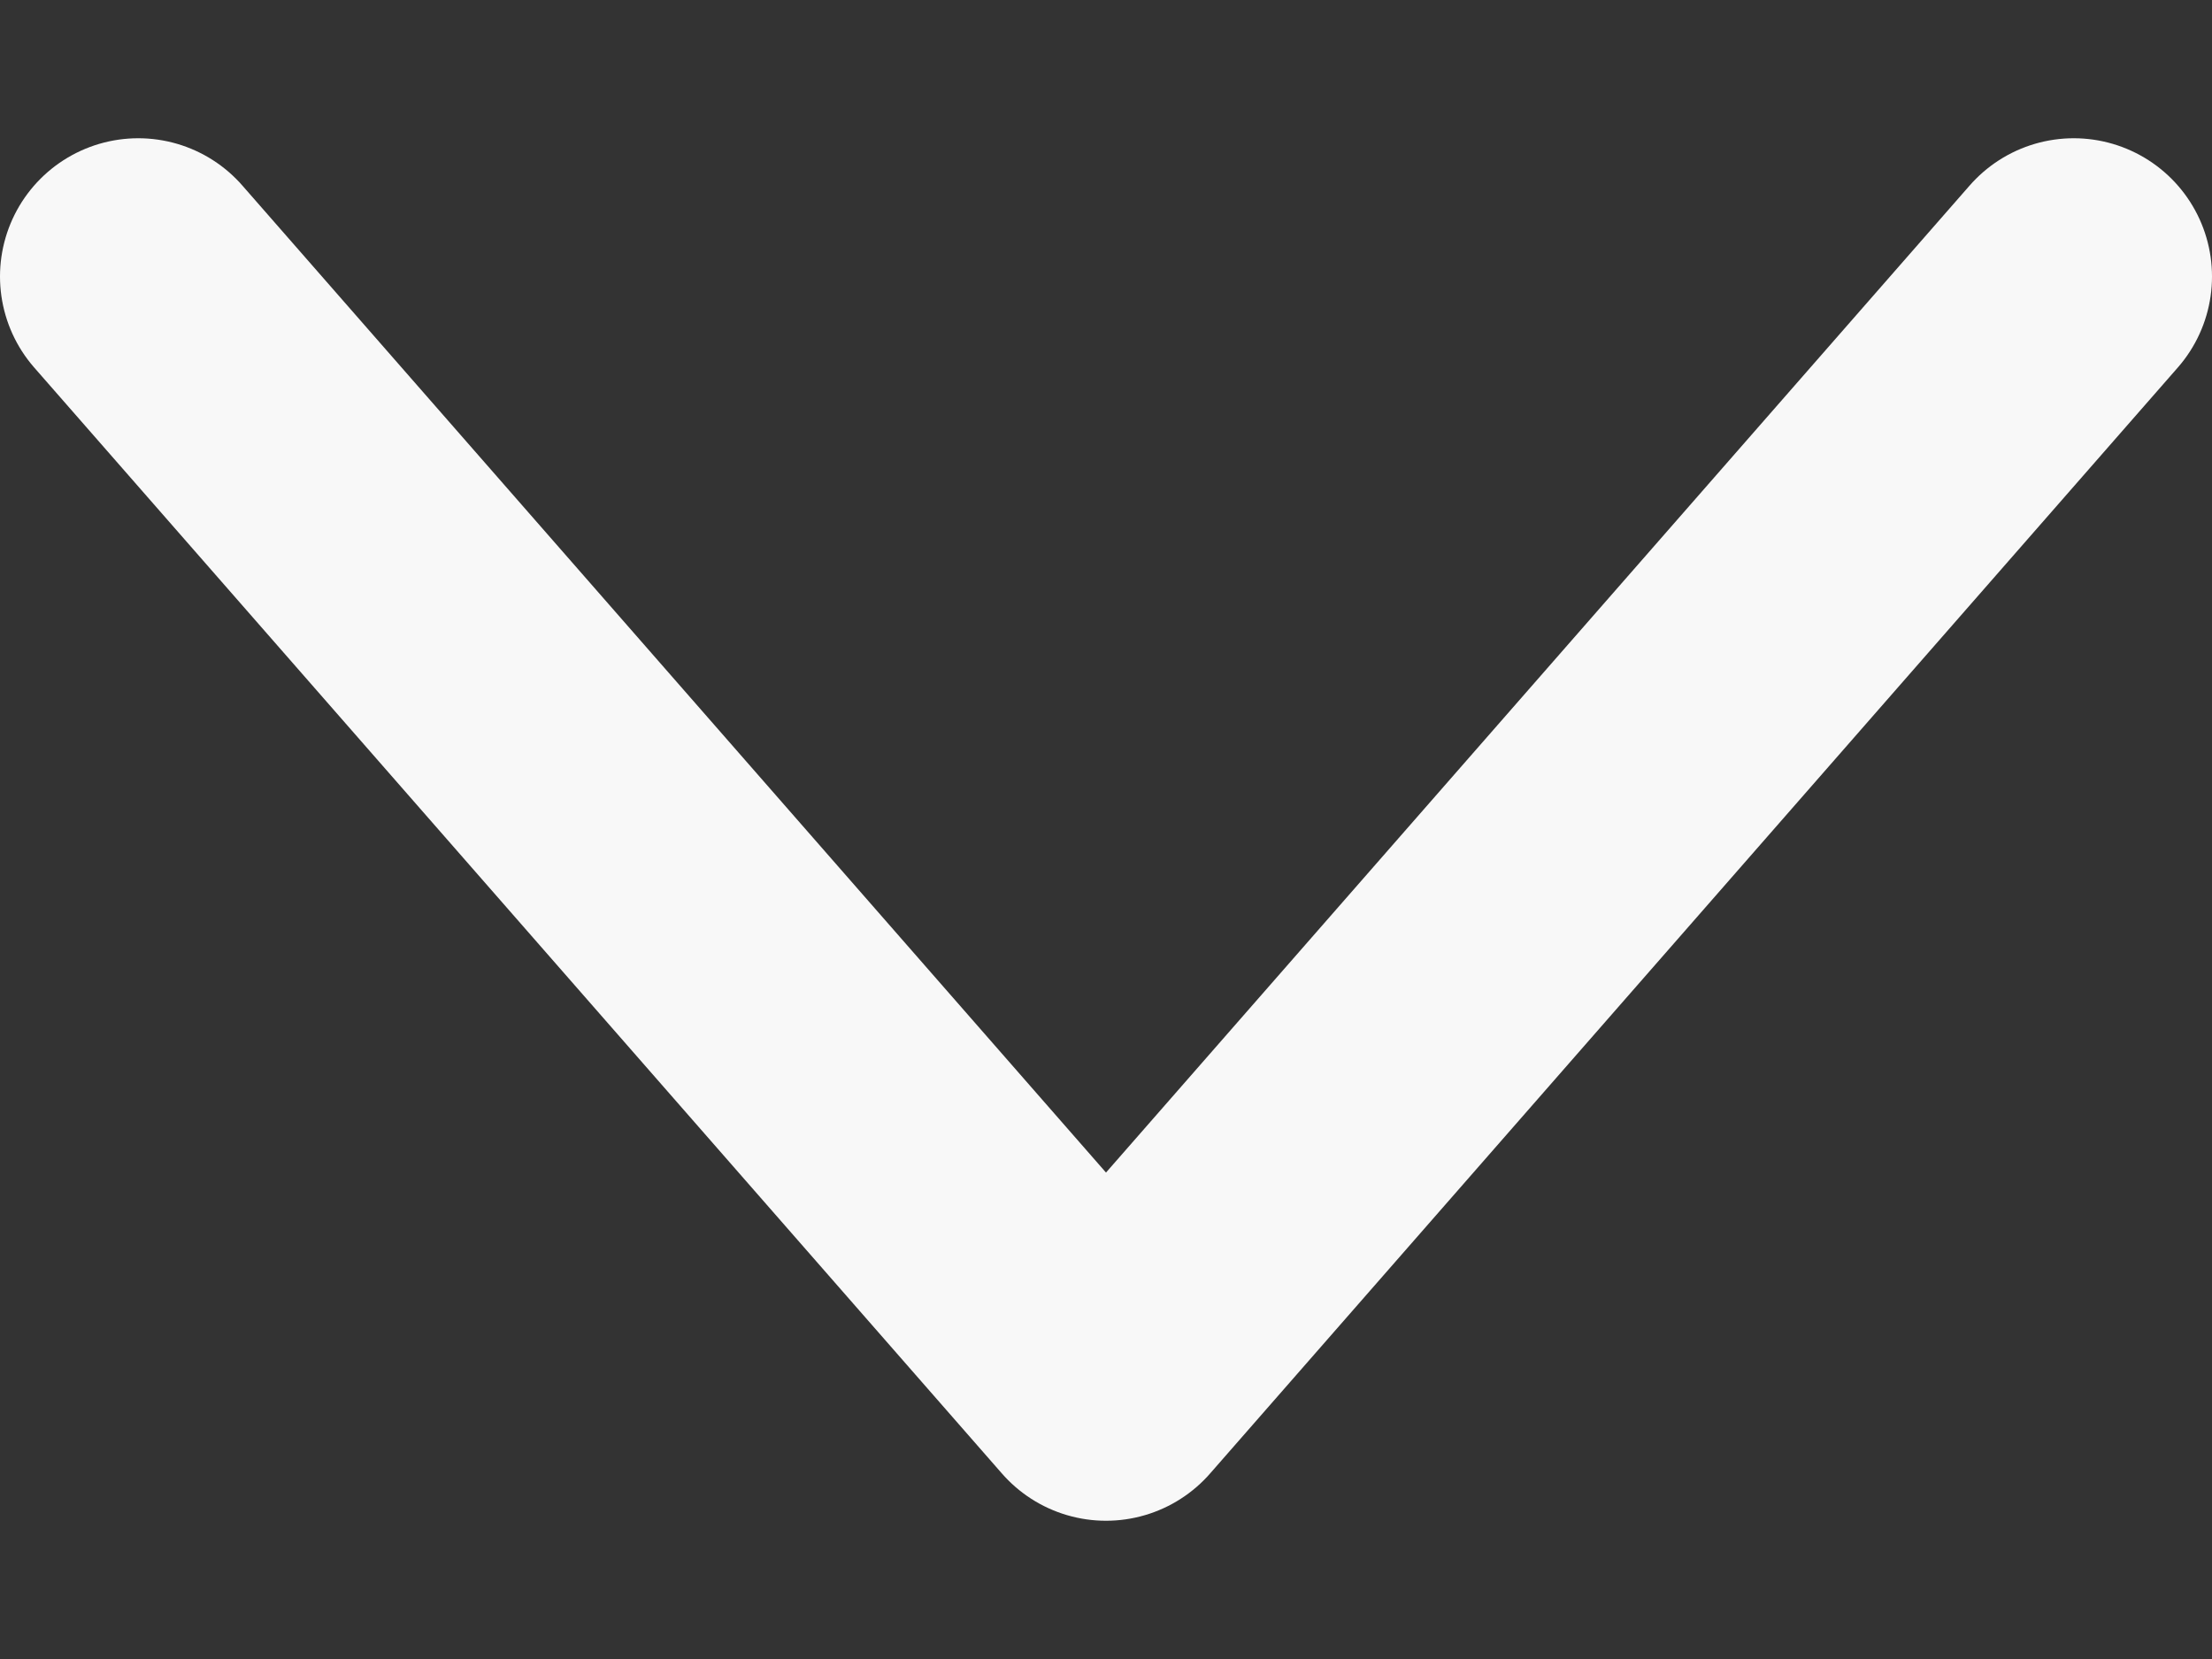 <svg width="8" height="6" viewBox="0 0 8 6" fill="none" xmlns="http://www.w3.org/2000/svg">
<rect x="0" y="0" width="8" height="6" fill="#333333" stroke="none"/>
<path d="M0.5 1L4 5L7.5 1" stroke="#F8F8F8" stroke-linecap="round" stroke-linejoin="round"/>
</svg>
